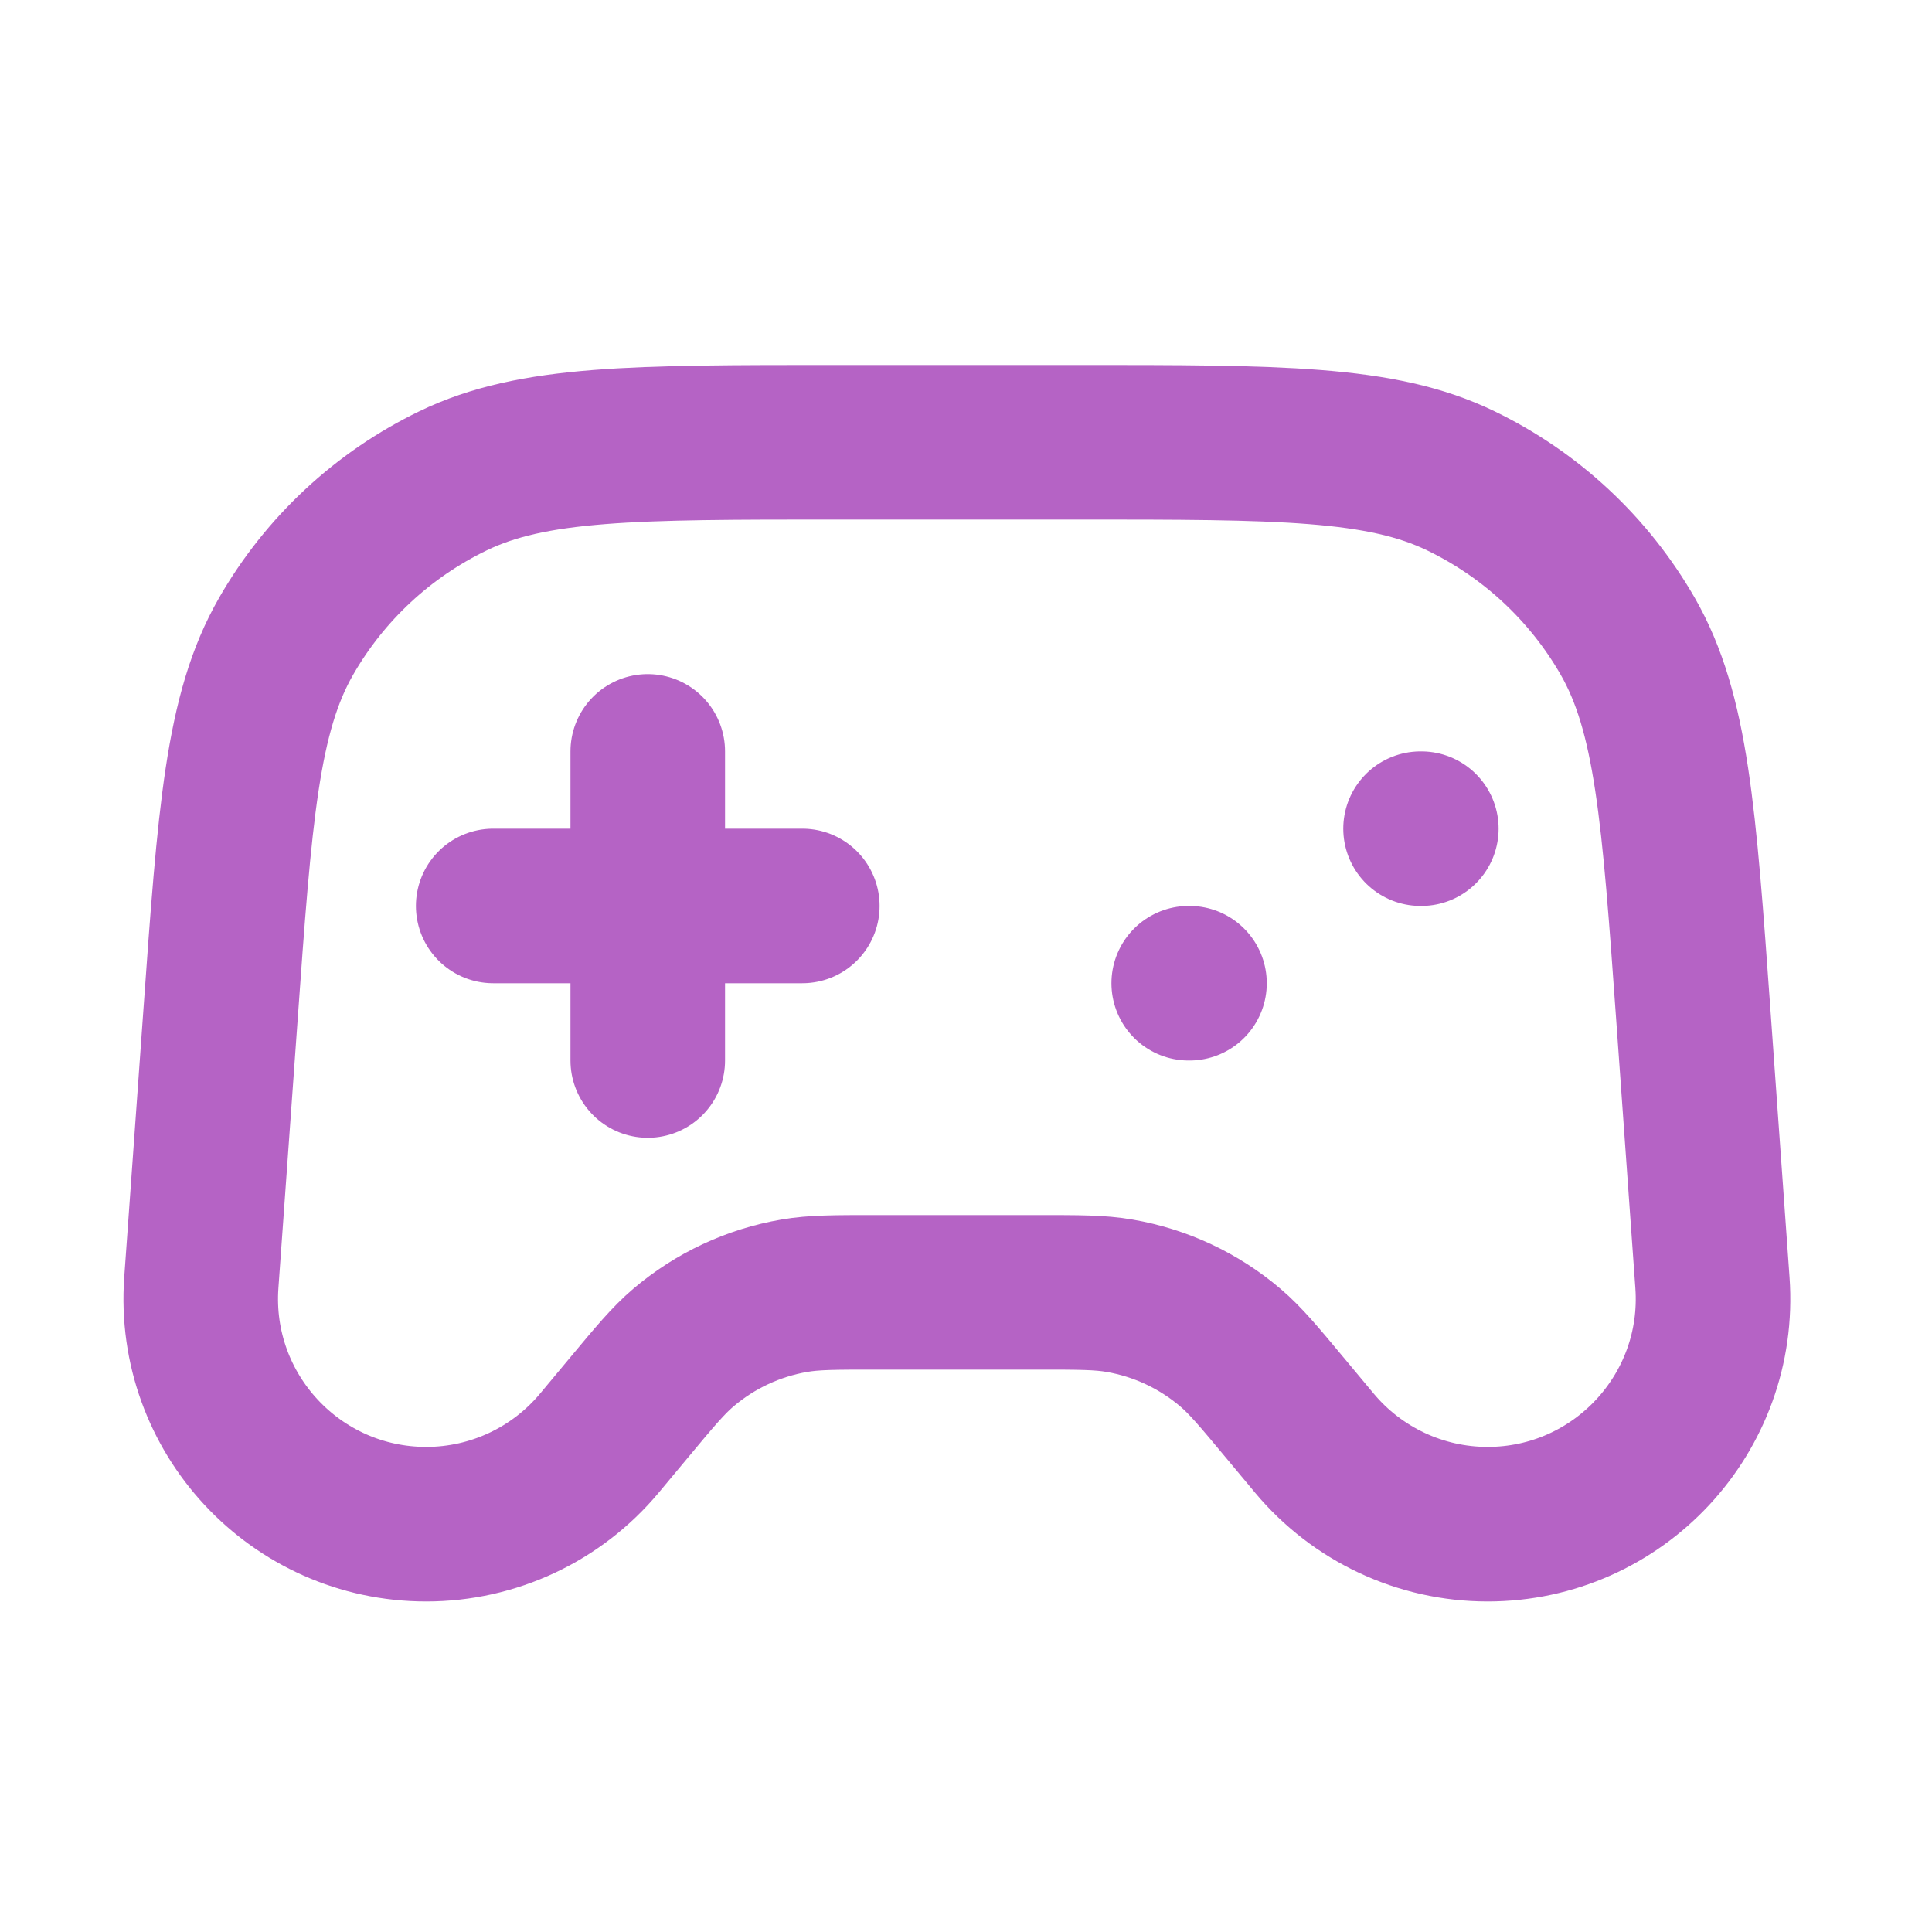 <svg width="25" height="25" viewBox="0 0 25 25" fill="none" xmlns="http://www.w3.org/2000/svg">
<g id="gaming-pad-01">
<path id="Icon" d="M6.382 11.723H10.382M8.382 9.723V13.723M15.382 12.723H15.392M18.382 10.723H18.392M10.831 5.723H13.933C16.558 5.723 17.871 5.723 18.901 6.221C19.808 6.659 20.561 7.36 21.063 8.234C21.632 9.226 21.726 10.535 21.913 13.153L22.159 16.598C22.28 18.287 20.942 19.723 19.249 19.723C18.383 19.723 17.562 19.338 17.007 18.673L16.632 18.223C16.289 17.811 16.117 17.605 15.922 17.439C15.512 17.09 15.017 16.858 14.487 16.767C14.234 16.723 13.966 16.723 13.43 16.723H11.335C10.799 16.723 10.531 16.723 10.278 16.767C9.748 16.858 9.252 17.09 8.842 17.439C8.647 17.605 8.475 17.811 8.132 18.223L7.757 18.673C7.203 19.338 6.382 19.723 5.516 19.723C3.822 19.723 2.485 18.287 2.605 16.598L2.852 13.153C3.039 10.535 3.132 9.226 3.702 8.234C4.203 7.36 4.957 6.659 5.864 6.221C6.894 5.723 8.206 5.723 10.831 5.723Z" stroke="#B563C5" stroke-width="2" stroke-linecap="round" stroke-linejoin="round"/>
</g>
</svg>
